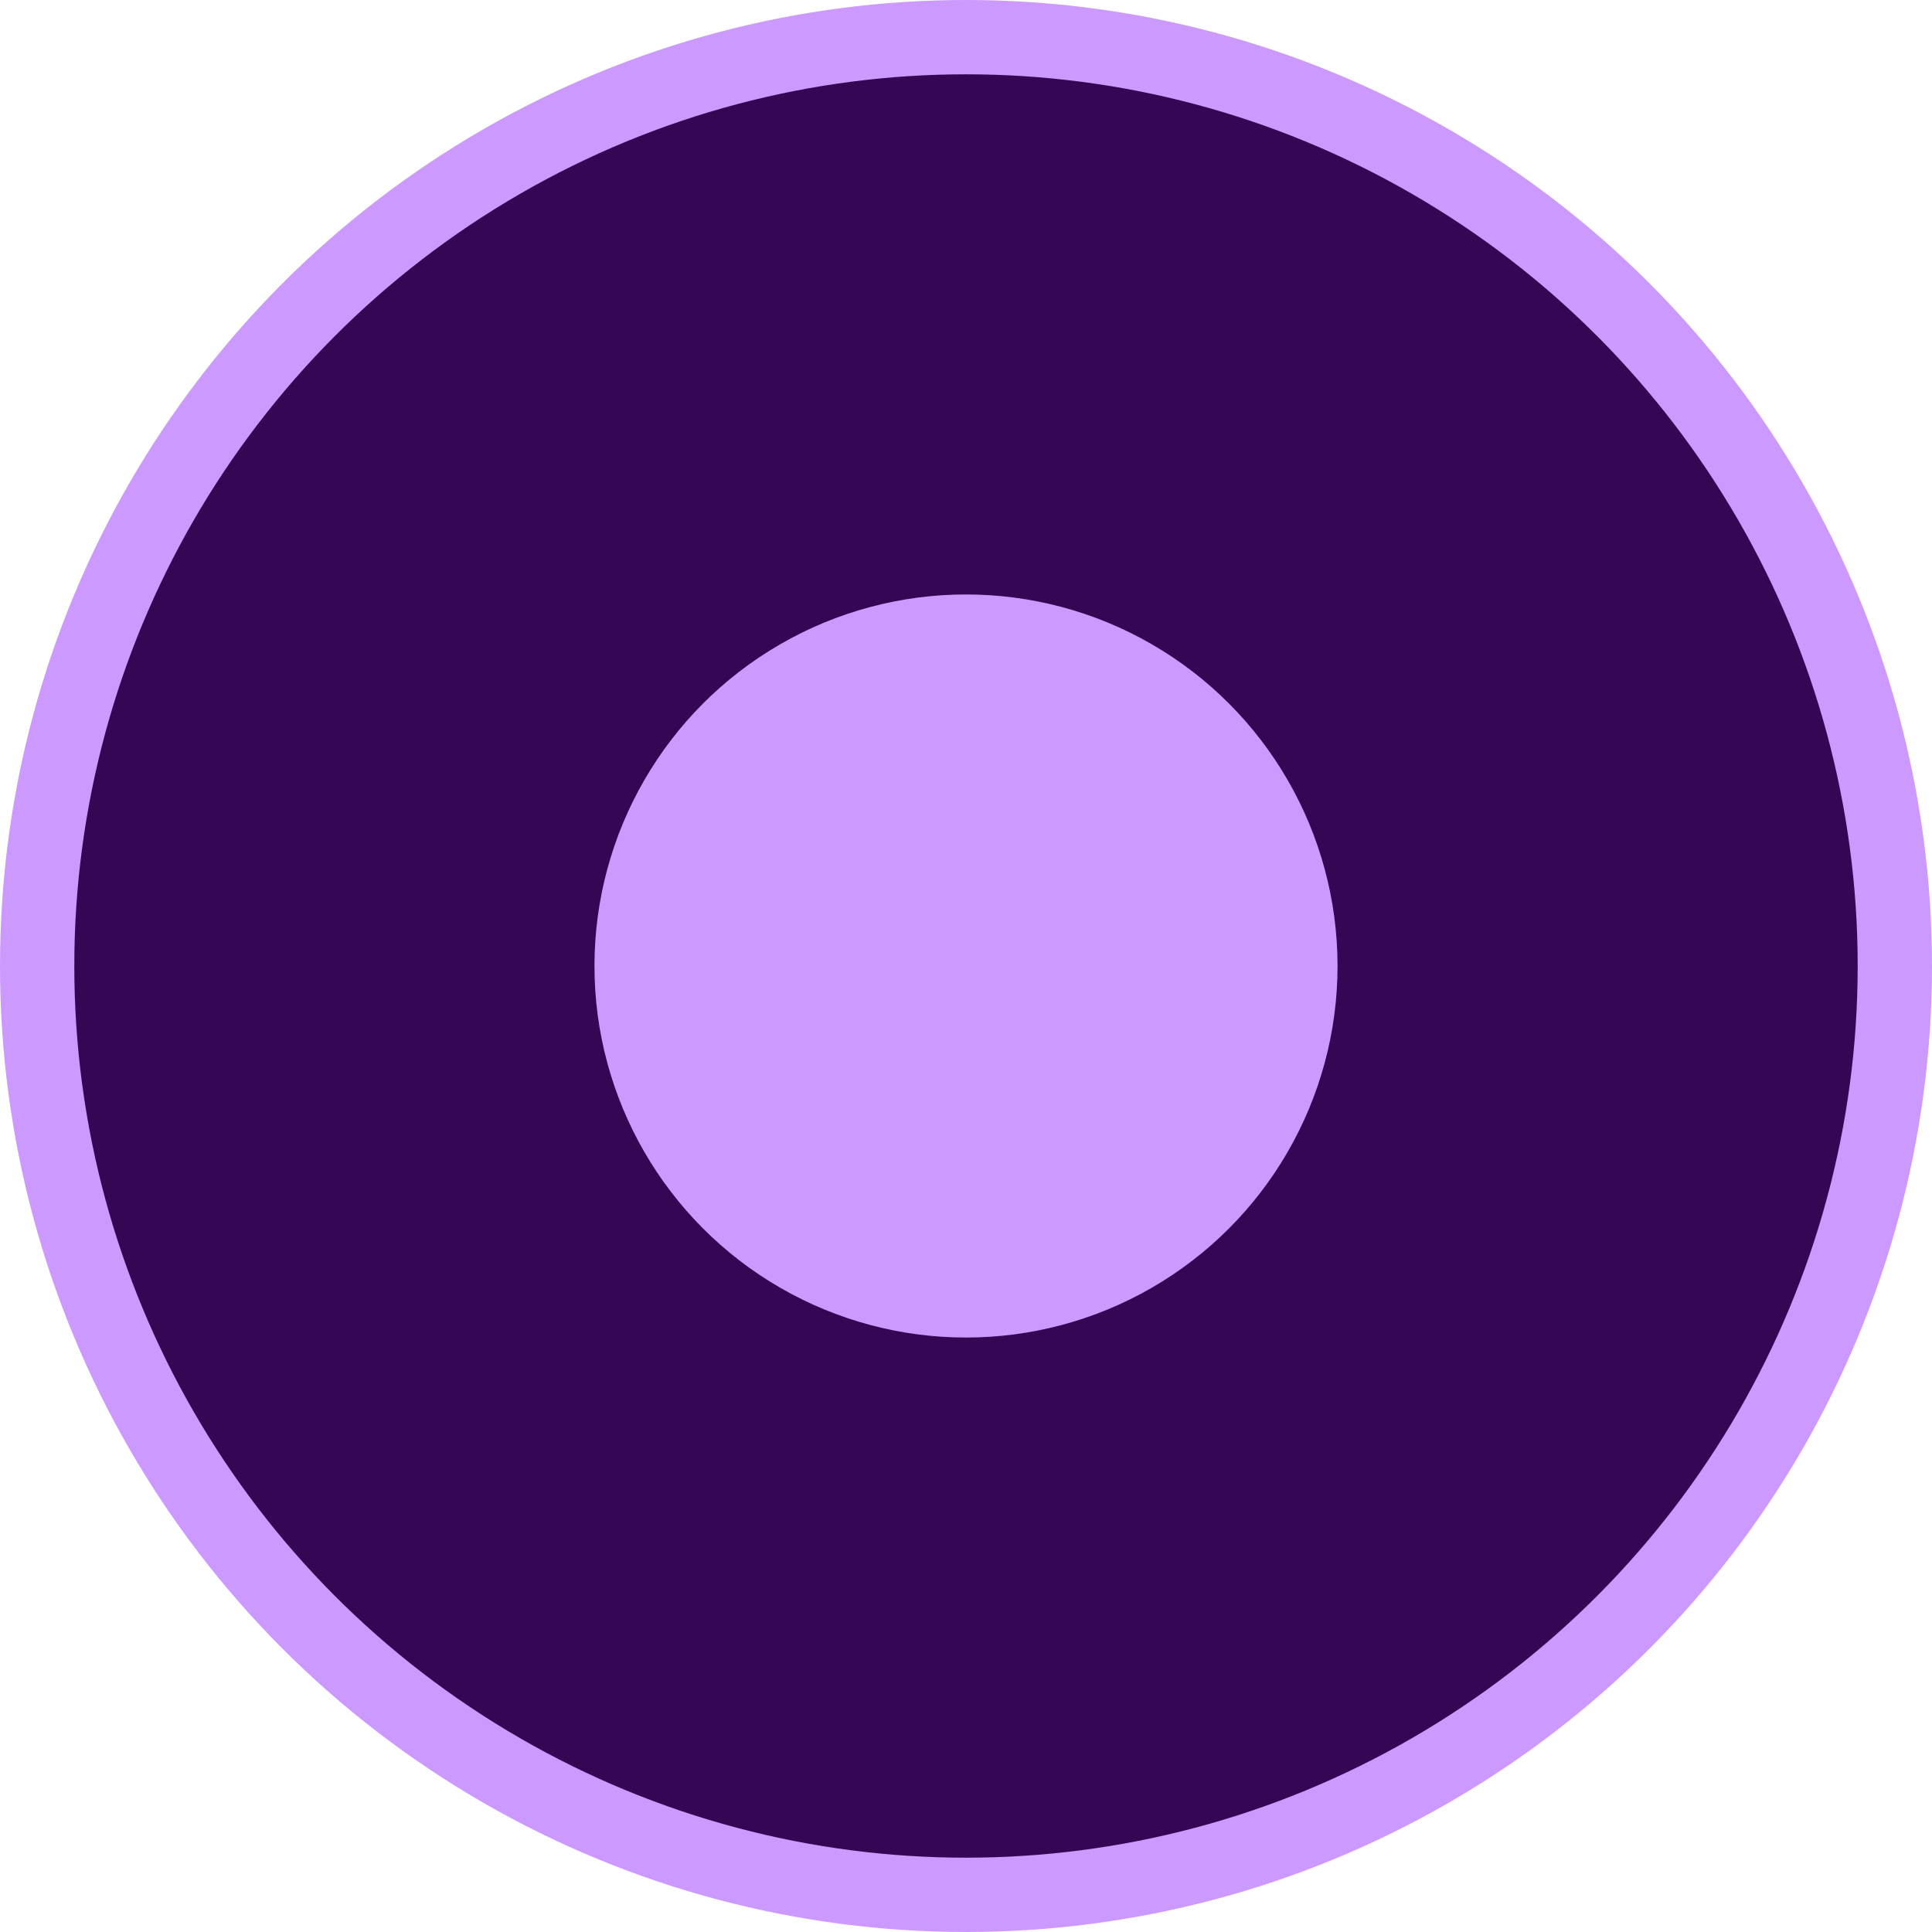 <svg width="26" height="26" viewBox="0 0 26 26" fill="none" xmlns="http://www.w3.org/2000/svg">
<circle cx="13" cy="13" r="12.5" transform="matrix(1 0 0 -1 0 26)" fill="#340755" stroke="#CC99FF"/>
<circle cx="5" cy="5" r="4" transform="matrix(1 0 0 -1 8 18)" fill="#CC99FF" stroke="#CC99FF" stroke-width="2"/>
</svg>
